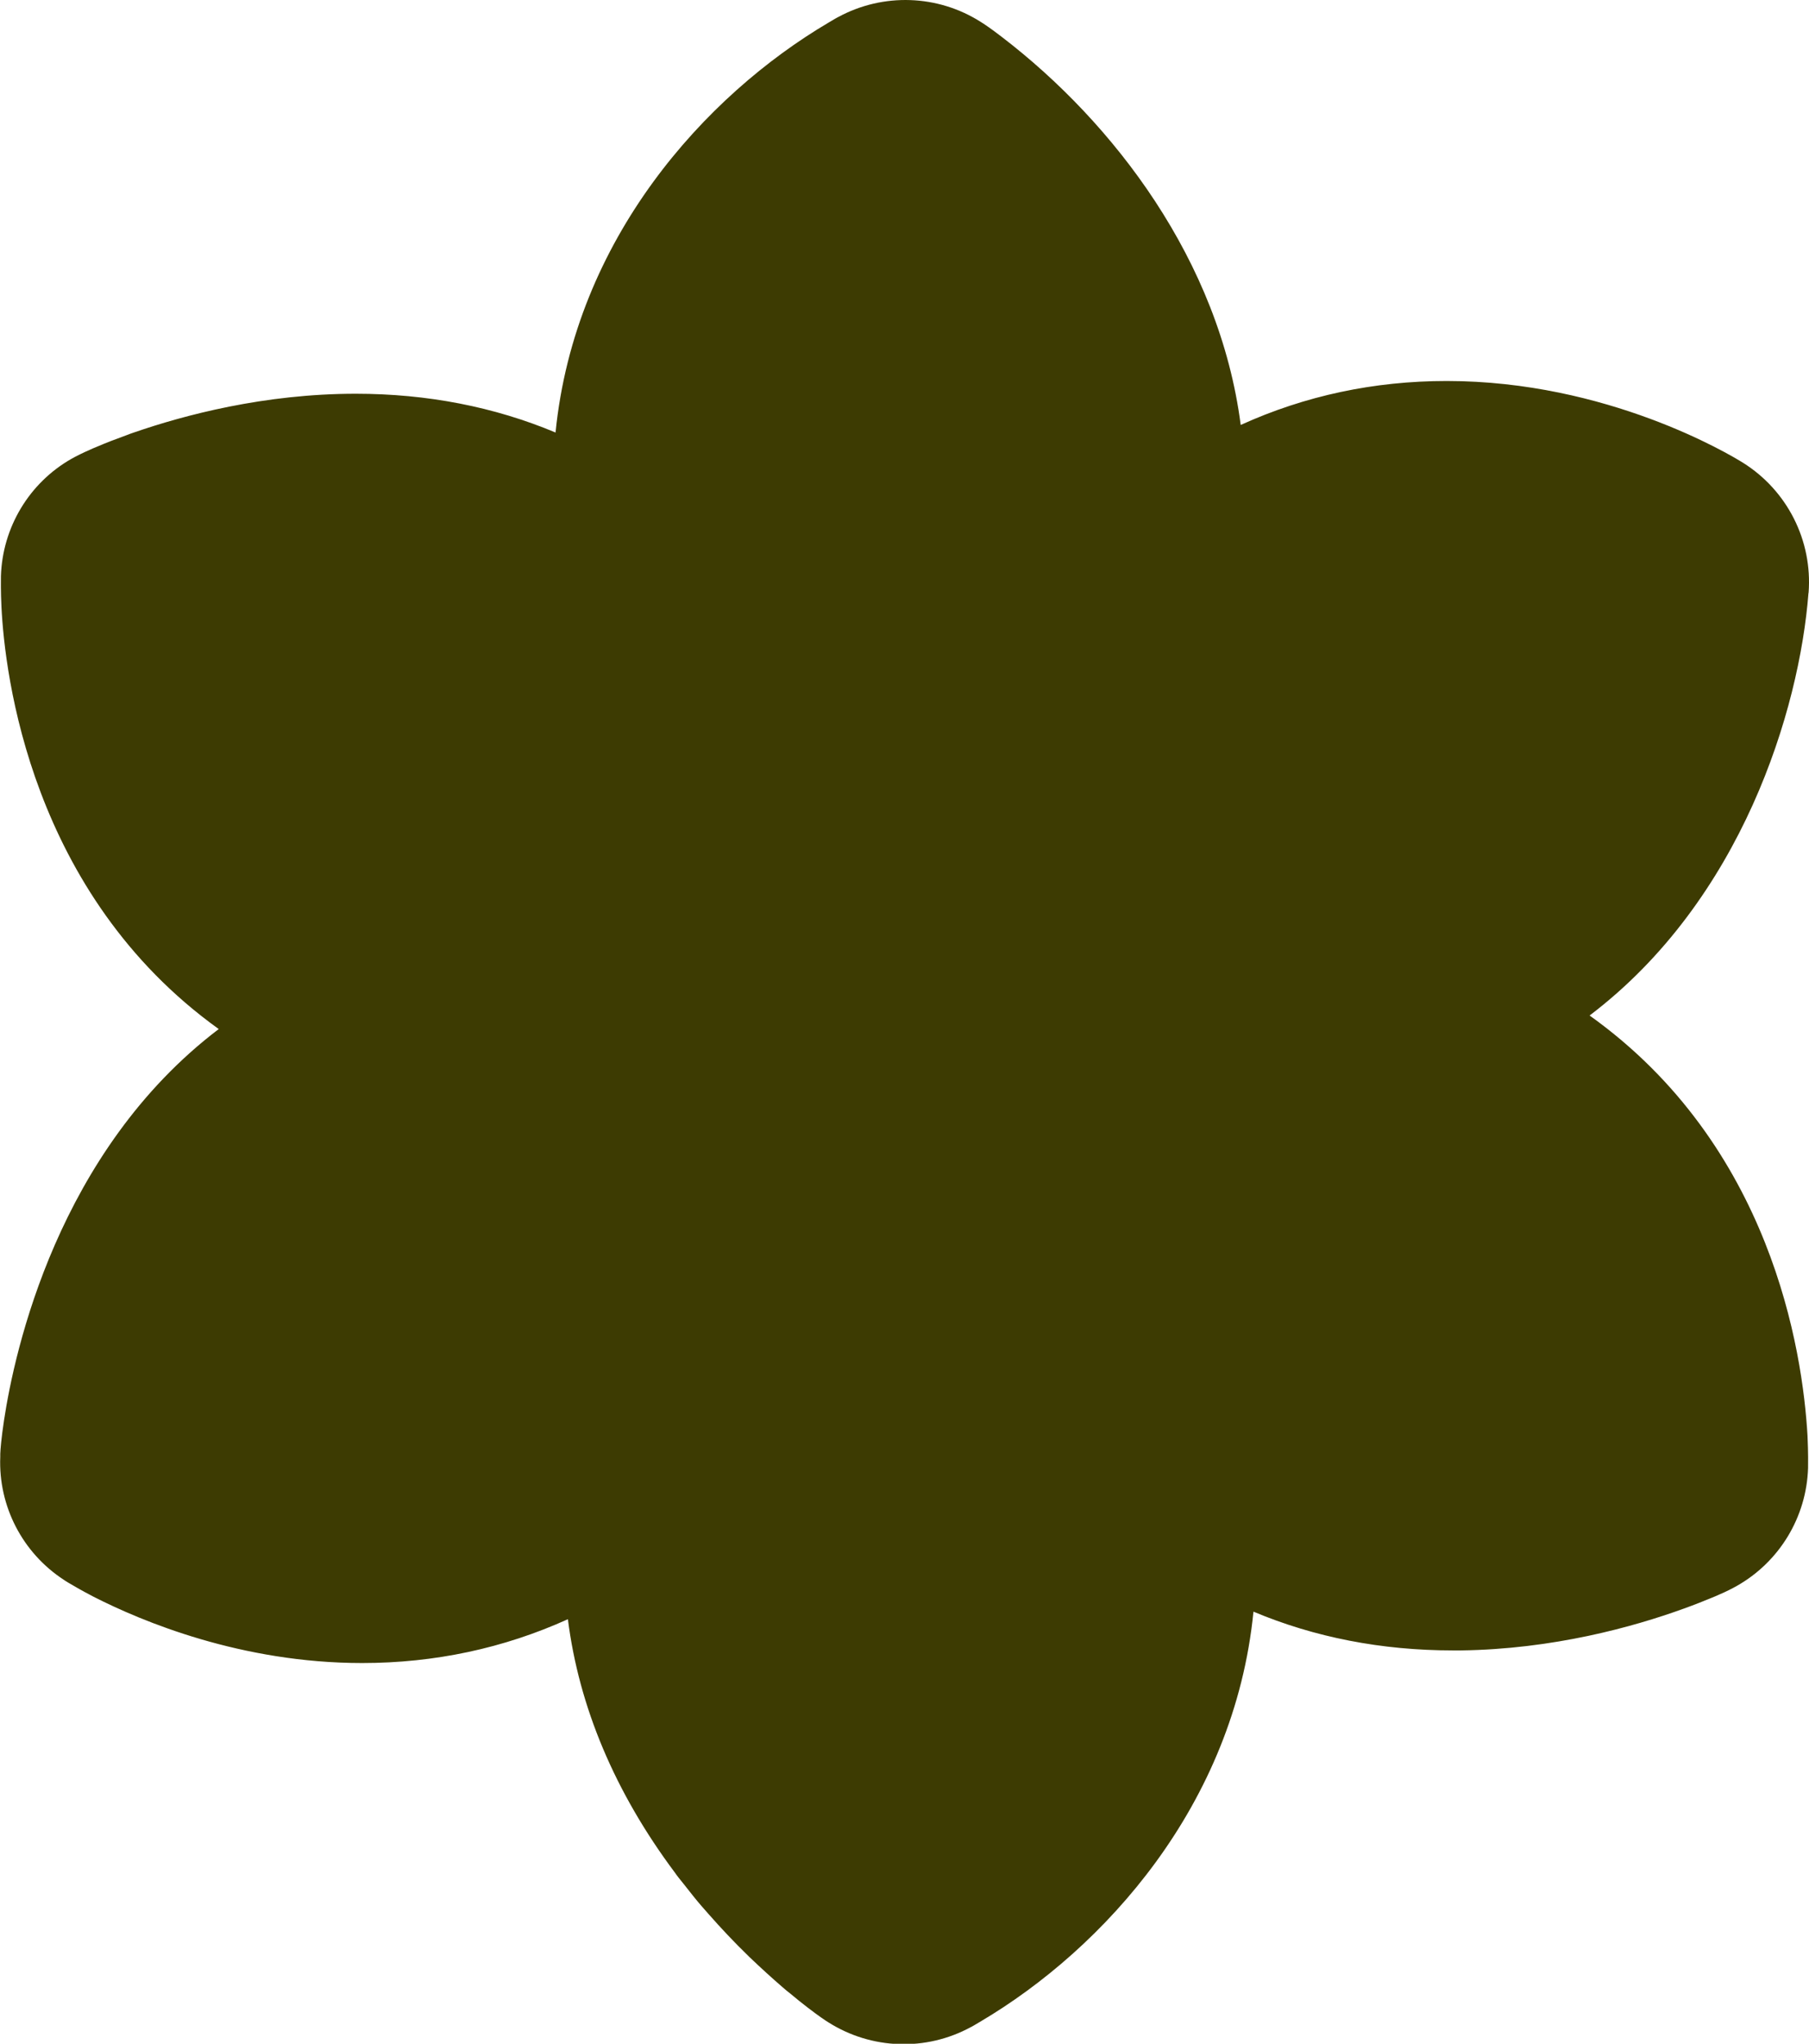 <?xml version="1.0" encoding="UTF-8"?>
<svg id="Layer_2" data-name="Layer 2" xmlns="http://www.w3.org/2000/svg" viewBox="0 0 136.21 153.9">
  <defs>
    <style>
      .cls-1 {
        fill: #3d3b02;
        stroke-width: 0px;
      }
    </style>
  </defs>
  <g id="Layer_1-2" data-name="Layer 1">
    <path class="cls-1" d="M136.18,44.63h0c.3-3.93-1.61-7.7-4.95-9.79h0c-1.01-.63-10.22-6.15-22.3-6.15-5.47,0-10.67,1.11-15.51,3.31-1.6-12.38-9.58-22.77-17.95-29.19-.89-.69-1.42-1.03-1.42-1.03l-.19-.12c-3.24-2.07-7.36-2.21-10.74-.38l-.06.03s-.28.15-.67.39c-9.29,5.48-19.11,16.29-20.56,30.87-4.6-1.93-9.66-2.92-15.04-2.92-6.87,0-12.91,1.6-16.77,2.94l-.23.08s-.19.07-.26.1c-.8.29-1.56.58-2.23.87-.2.08-.39.16-.58.25-.48.21-.93.43-1.34.66h0C2.2,36.36.18,39.72.07,43.39h0c0,.29-.02,1.11.04,2.32.25,5.05,2.17,21.59,16.36,31.78C4.35,86.7,1.09,101.73.3,106.97c-.2,1.32-.27,2.2-.28,2.51v.22c-.15,3.71,1.67,7.23,4.78,9.26l.12.08s.29.19.88.52l.23.13c.21.12.45.25.72.39l.3.16c3.65,1.86,11.12,4.99,20.22,4.99,5.45,0,10.65-1.11,15.49-3.3.83,6.58,3.53,13.02,8.04,19.06.2.29.42.56.64.83.26.33.51.65.76.96.39.49.81.97,1.15,1.35.95,1.08,1.92,2.11,2.98,3.14l.09.09c.9.86,1.74,1.62,2.48,2.26.23.21.45.38.63.52.14.11.63.52.63.52,0,0,.48.38.65.51.87.67,1.38,1,1.38,1l.19.12c3.24,2.05,7.34,2.19,10.71.36l.06-.03s.28-.15.67-.39c9.29-5.49,19.12-16.3,20.56-30.87,4.59,1.93,9.64,2.92,15.02,2.92h.59c6.95-.09,12.99-1.77,16.77-3.14.84-.3,1.53-.58,2.04-.79.23-.09.46-.19.68-.29.47-.2.91-.42,1.3-.64h0c3.21-1.82,5.24-5.18,5.36-8.87h0c0-.29.02-1.11-.04-2.41-.37-6.45-2.73-21.9-16.41-31.67,11.47-8.7,15.8-23.02,16.48-31.81Z"/>
  </g>
</svg>